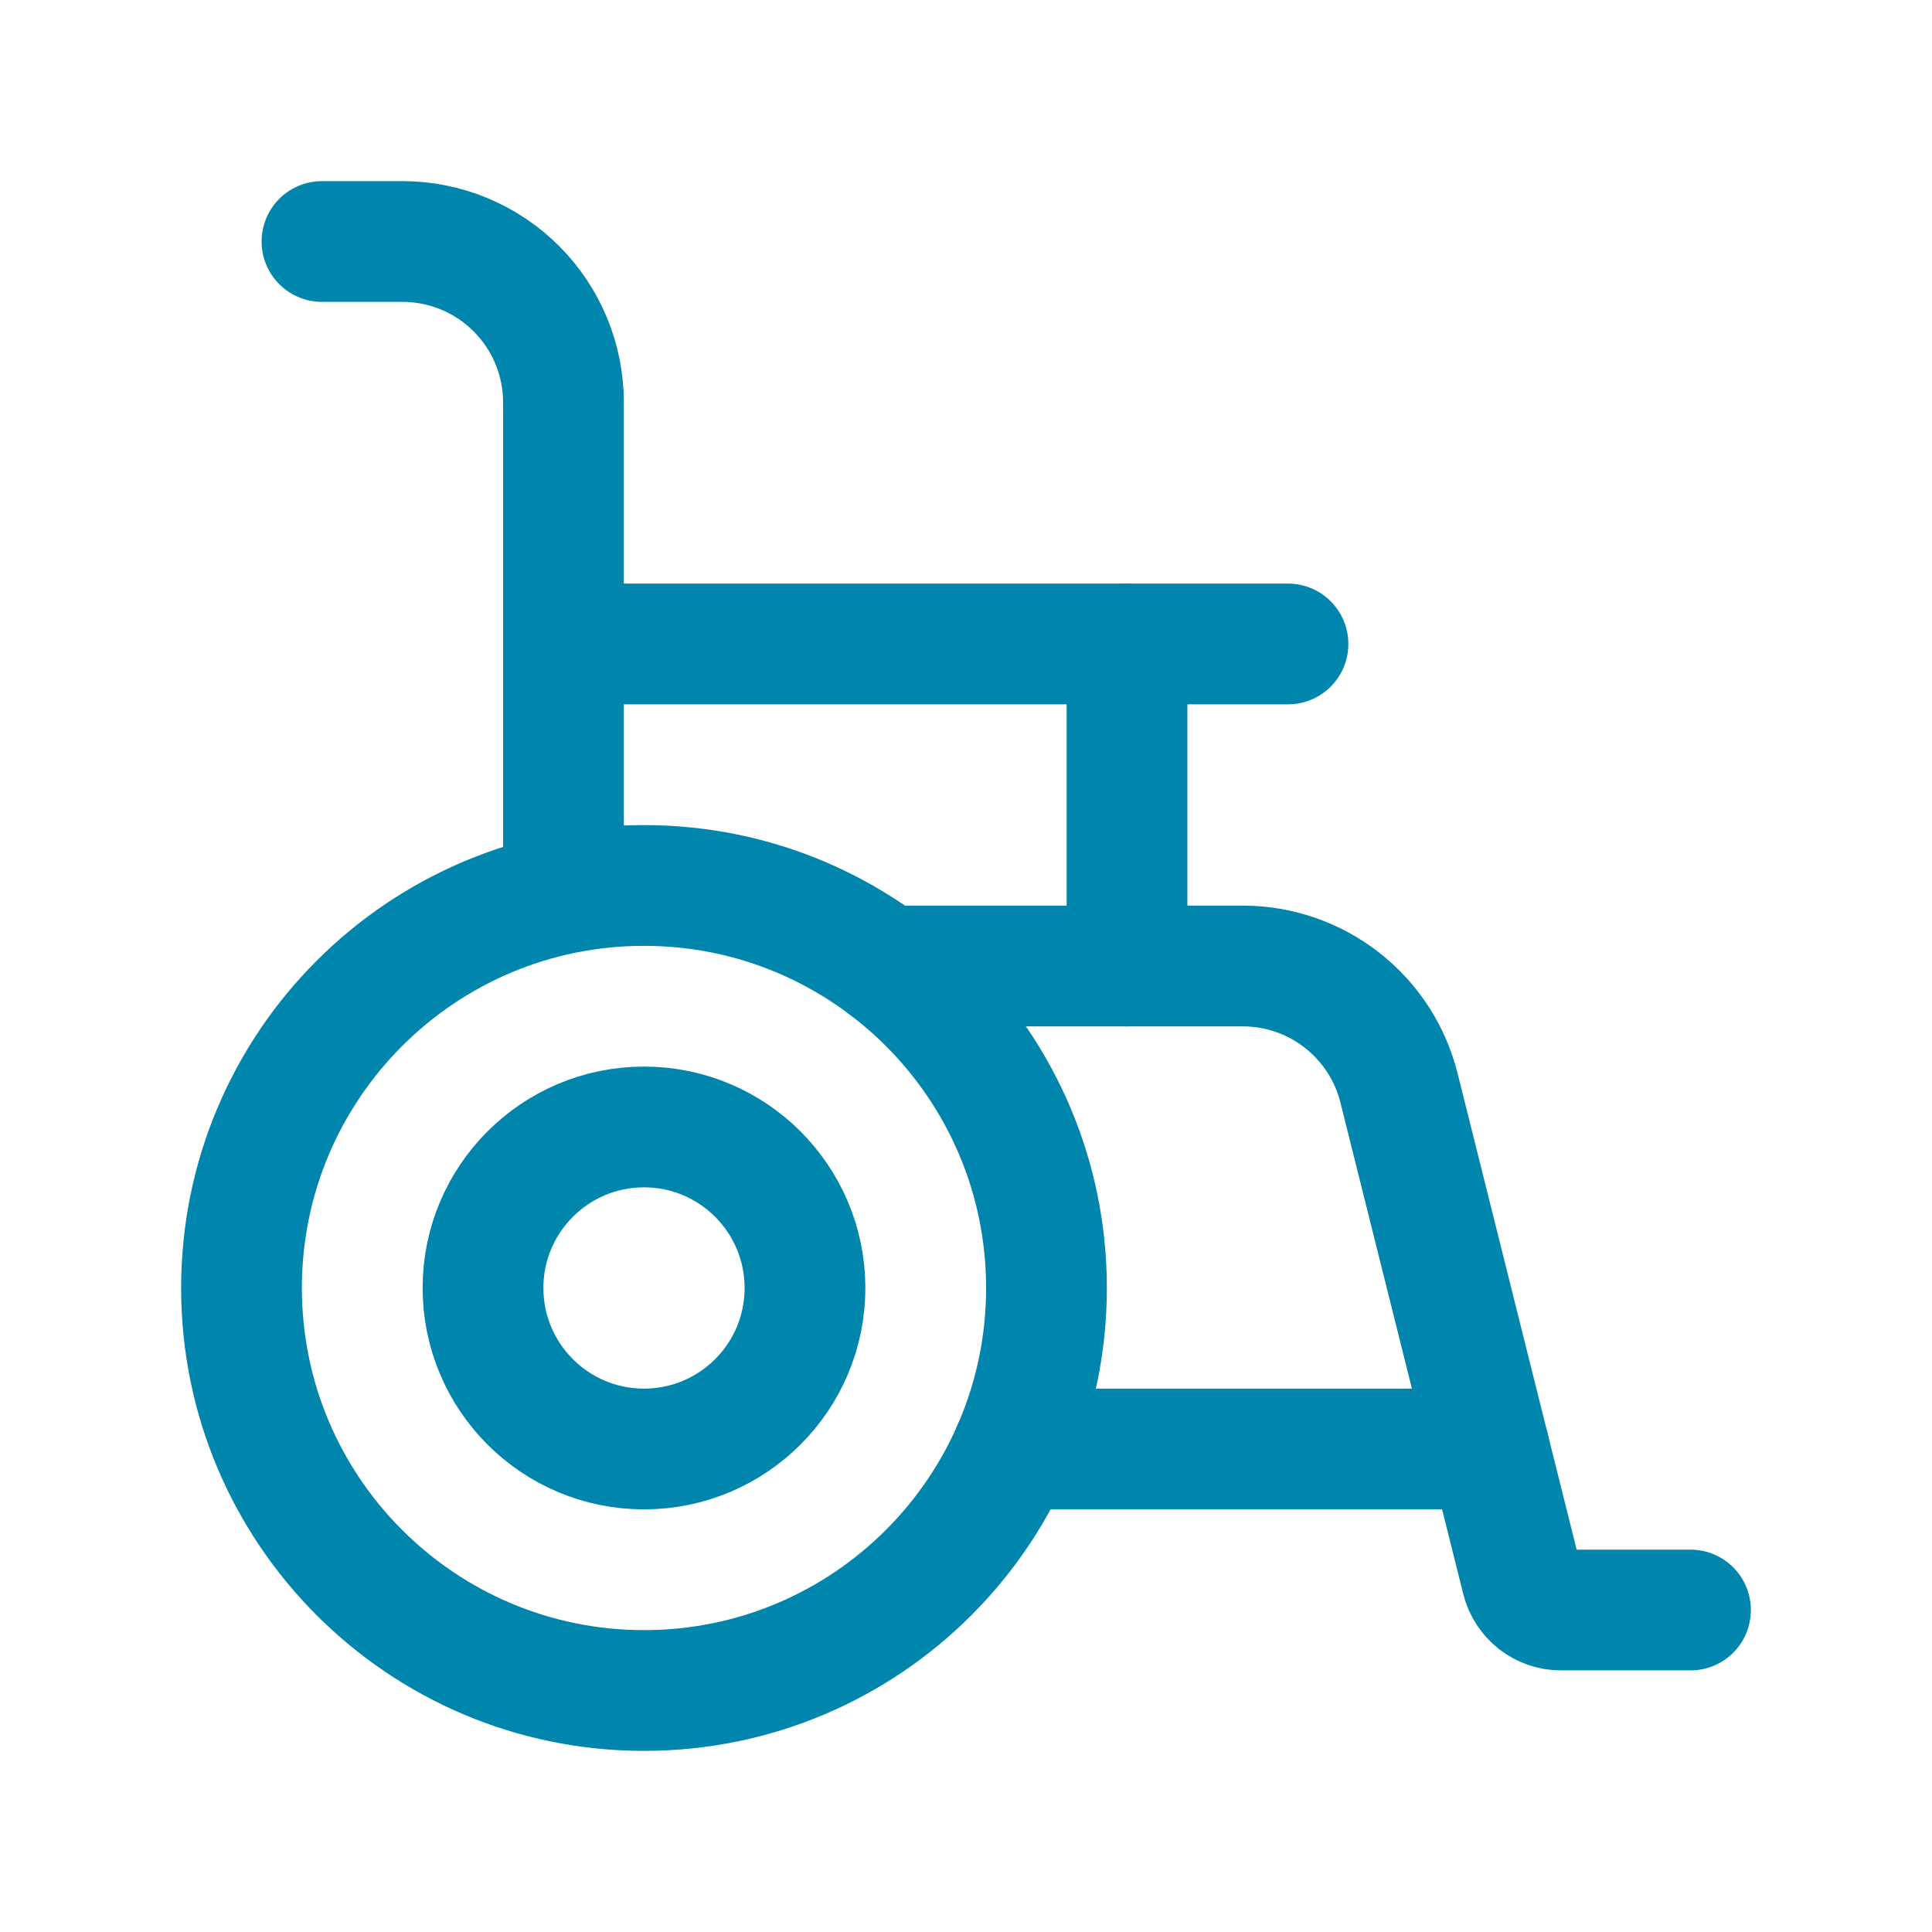 <svg width="32" height="32" viewBox="0 0 32 32" fill="none" xmlns="http://www.w3.org/2000/svg">
<mask id="mask0_41_515" style="mask-type:luminance" maskUnits="userSpaceOnUse" x="0" y="0" width="32" height="32">
<path d="M32 0H0V32H32V0Z" fill="white"/>
</mask>
<g mask="url(#mask0_41_515)">
<path d="M24.667 24H16.777" stroke="#0085AD" stroke-width="2" stroke-linecap="round" stroke-linejoin="round"/>
<path d="M10.667 28C14.349 28 17.333 25.015 17.333 21.333C17.333 17.651 14.349 14.666 10.667 14.666C6.985 14.666 4 17.651 4 21.333C4 25.015 6.985 28 10.667 28Z" stroke="#0085AD" stroke-width="2" stroke-linecap="round" stroke-linejoin="round"/>
<path d="M10.667 24C12.139 24 13.333 22.806 13.333 21.333C13.333 19.86 12.139 18.666 10.667 18.666C9.194 18.666 8 19.86 8 21.333C8 22.806 9.194 24 10.667 24Z" stroke="#0085AD" stroke-width="2" stroke-linecap="round" stroke-linejoin="round"/>
<path d="M18.667 16V10.666" stroke="#0085AD" stroke-width="2" stroke-linecap="round" stroke-linejoin="round"/>
<path d="M28 26.667H25.854C25.706 26.667 25.561 26.617 25.444 26.526C25.327 26.434 25.244 26.306 25.207 26.162L23.172 18.02C23.028 17.443 22.695 16.931 22.226 16.565C21.757 16.199 21.18 16 20.585 16H14.667" stroke="#0085AD" stroke-width="2" stroke-linecap="round" stroke-linejoin="round"/>
<path d="M21.333 10.666H9.333" stroke="#0085AD" stroke-width="2" stroke-linecap="round" stroke-linejoin="round"/>
<path d="M5.333 4H6.666C7.374 4 8.052 4.281 8.552 4.781C9.052 5.281 9.333 5.959 9.333 6.667V14.667" stroke="#0085AD" stroke-width="2" stroke-linecap="round" stroke-linejoin="round"/>
</g>
</svg>
